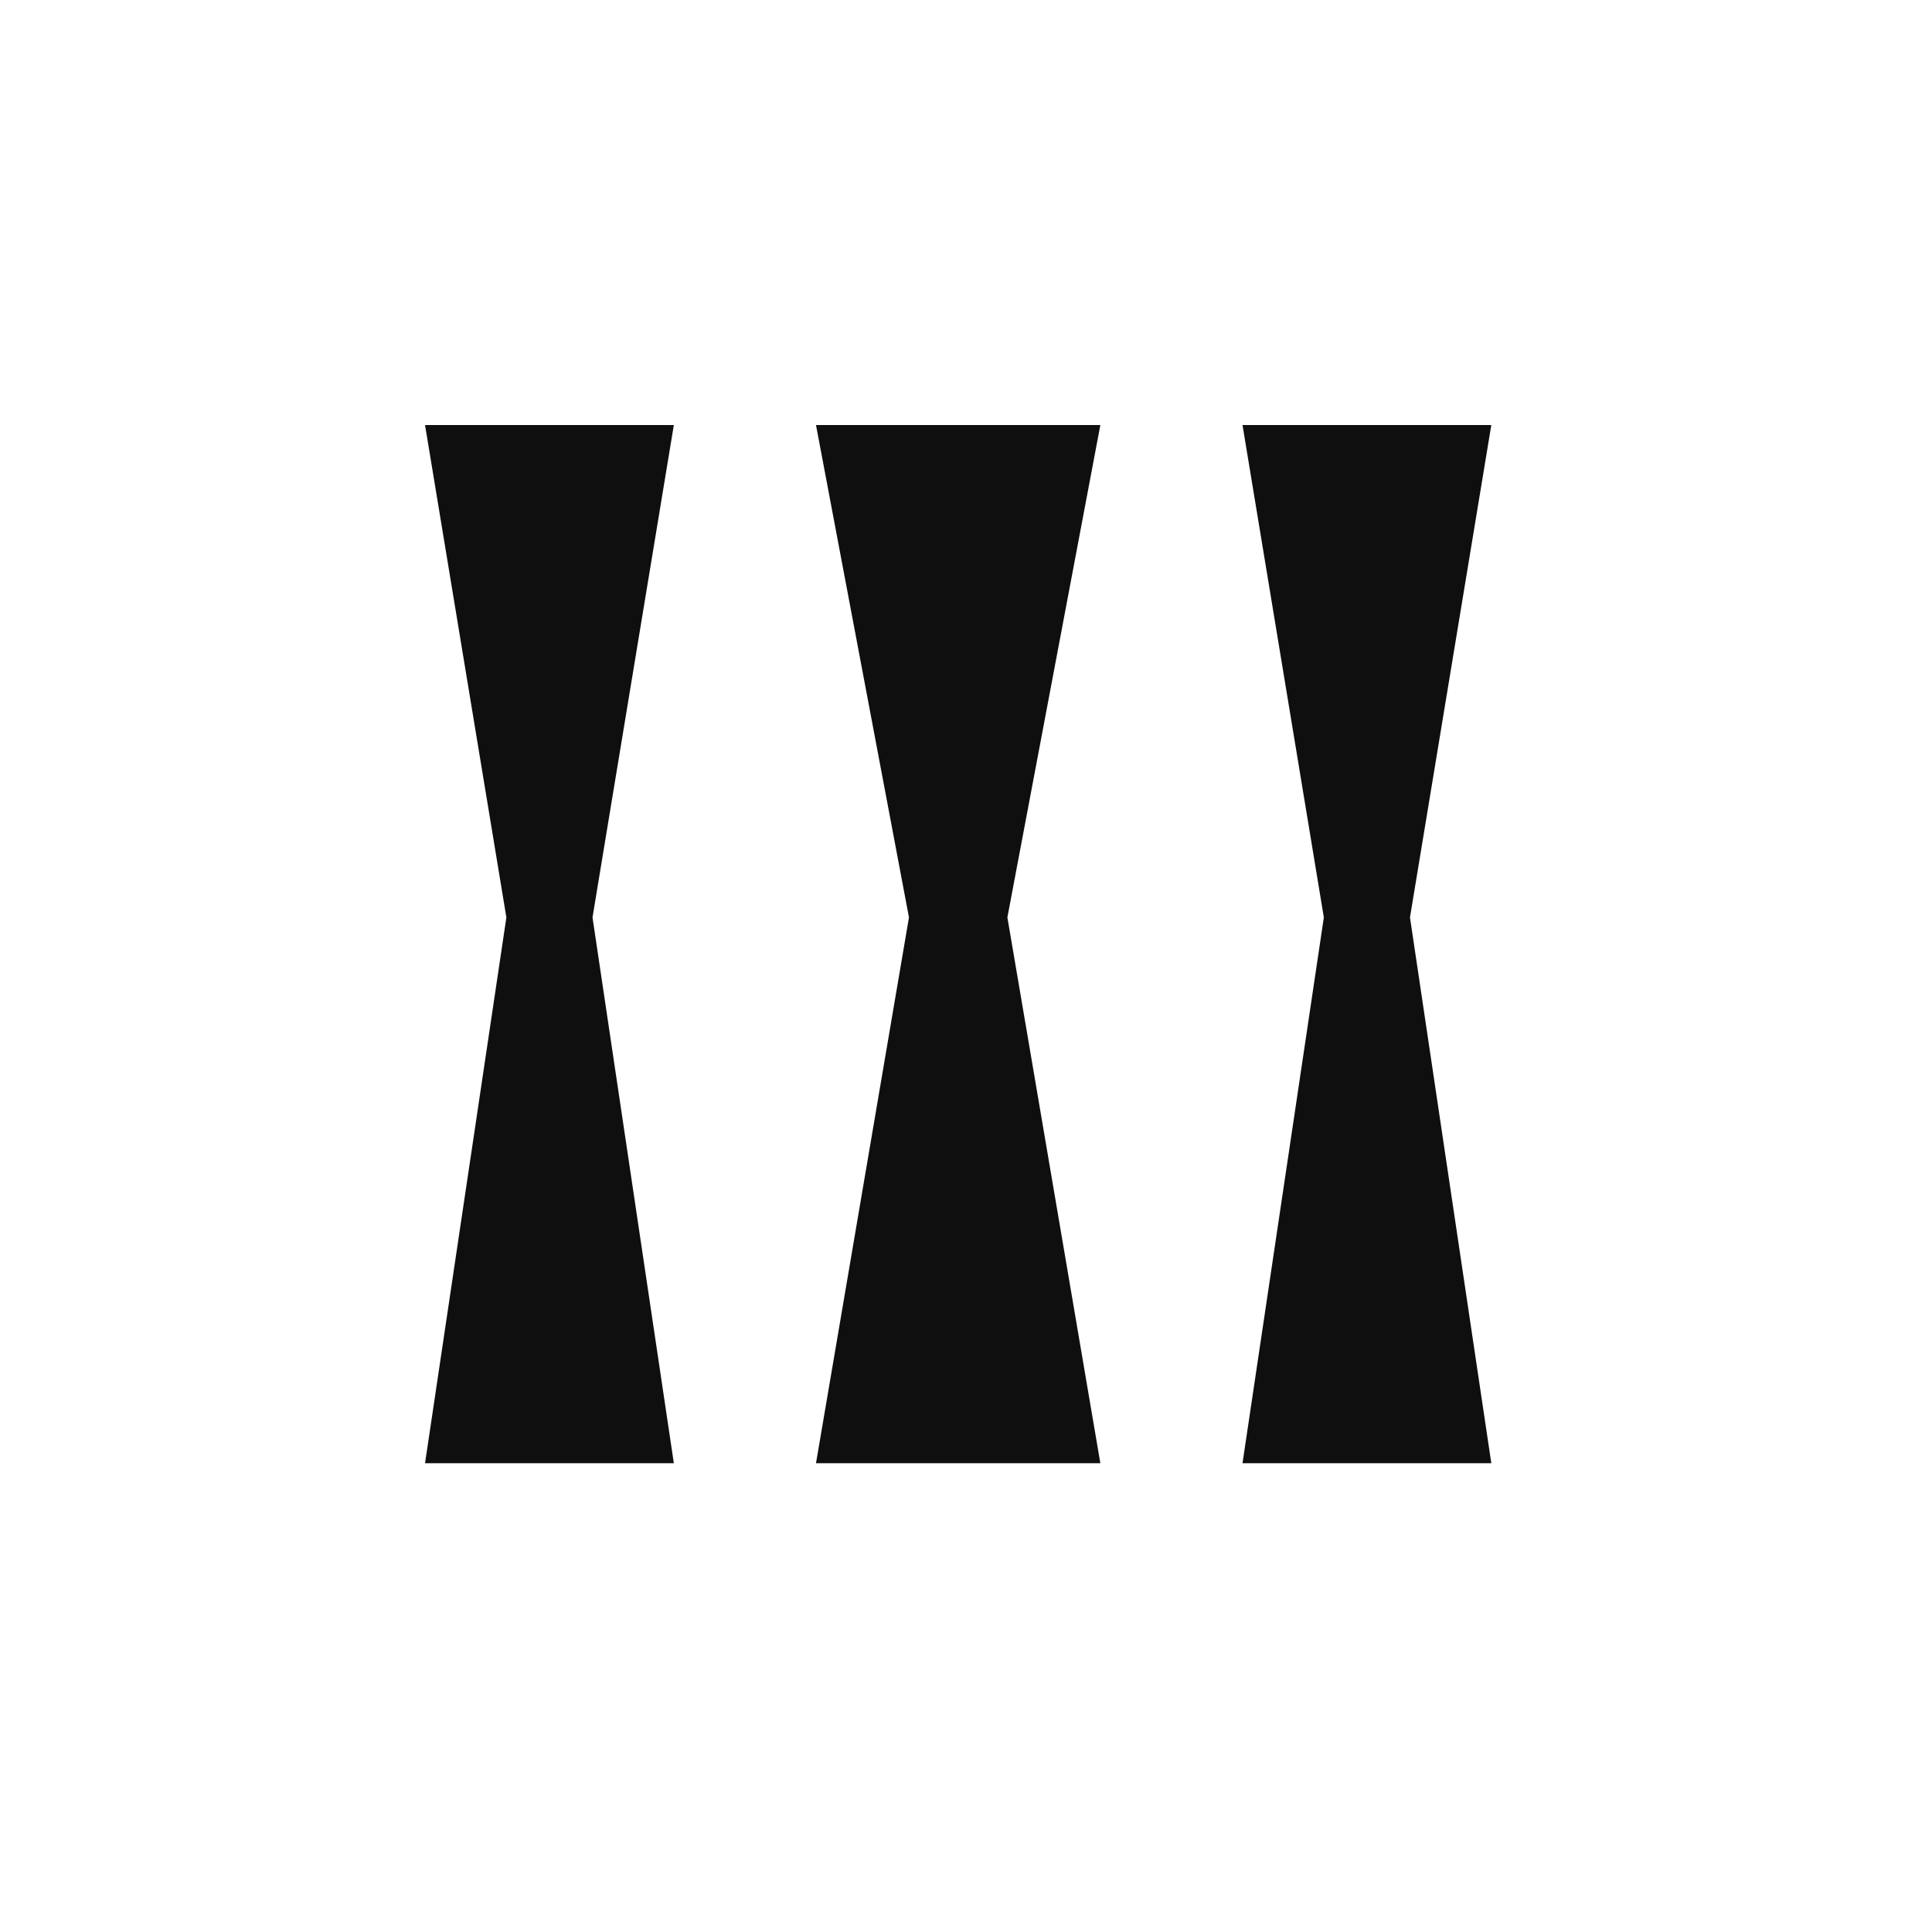<?xml version="1.0" encoding="UTF-8"?> <svg xmlns="http://www.w3.org/2000/svg" width="50" height="50" viewBox="0 0 50 50" fill="none"><path d="M13.105 23.743L11 11H17.439L15.334 23.743L17.439 37.868H11L13.105 23.743Z" fill="#0F0F0F"></path><path d="M23.524 23.743L21.118 11H28.477L26.071 23.743L28.477 37.868H21.118L23.524 23.743Z" fill="#0F0F0F"></path><path d="M34.261 23.743L32.156 11H38.595L36.49 23.743L38.595 37.868H32.156L34.261 23.743Z" fill="#0F0F0F"></path></svg> 